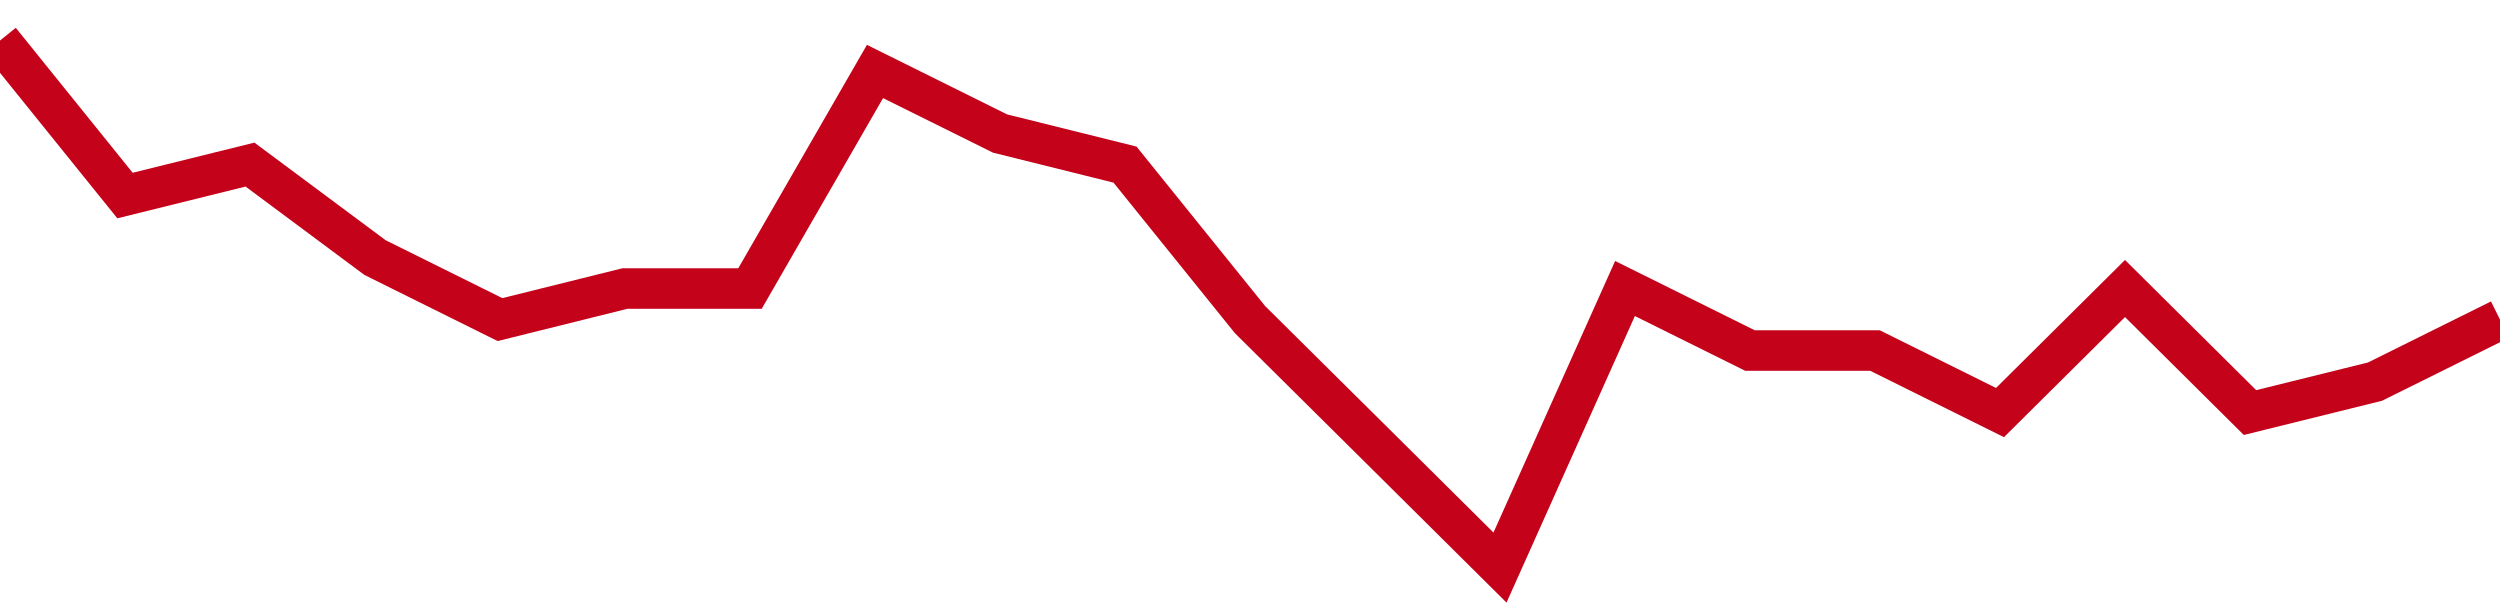 <!-- Generated with https://github.com/jxxe/sparkline/ --><svg viewBox="0 0 185 45" class="sparkline" xmlns="http://www.w3.org/2000/svg"><path class="sparkline--fill" d="M 0 3 L 0 3 L 9.25 14.47 L 18.5 12.18 L 27.75 19.06 L 37 23.65 L 46.25 21.35 L 55.5 21.35 L 64.75 5.29 L 74 9.88 L 83.25 12.18 L 92.5 23.65 L 101.75 32.82 L 111 42 L 120.25 21.35 L 129.5 25.94 L 138.75 25.94 L 148 30.53 L 157.25 21.35 L 166.5 30.53 L 175.75 28.24 L 185 23.65 V 45 L 0 45 Z" stroke="none" fill="none" ></path><path class="sparkline--line" d="M 0 3 L 0 3 L 9.25 14.47 L 18.5 12.18 L 27.75 19.06 L 37 23.65 L 46.25 21.35 L 55.5 21.35 L 64.75 5.29 L 74 9.88 L 83.25 12.18 L 92.5 23.65 L 101.75 32.82 L 111 42 L 120.25 21.35 L 129.5 25.94 L 138.75 25.94 L 148 30.53 L 157.25 21.35 L 166.5 30.53 L 175.75 28.24 L 185 23.65" fill="none" stroke-width="3" stroke="#C4021A" ></path></svg>